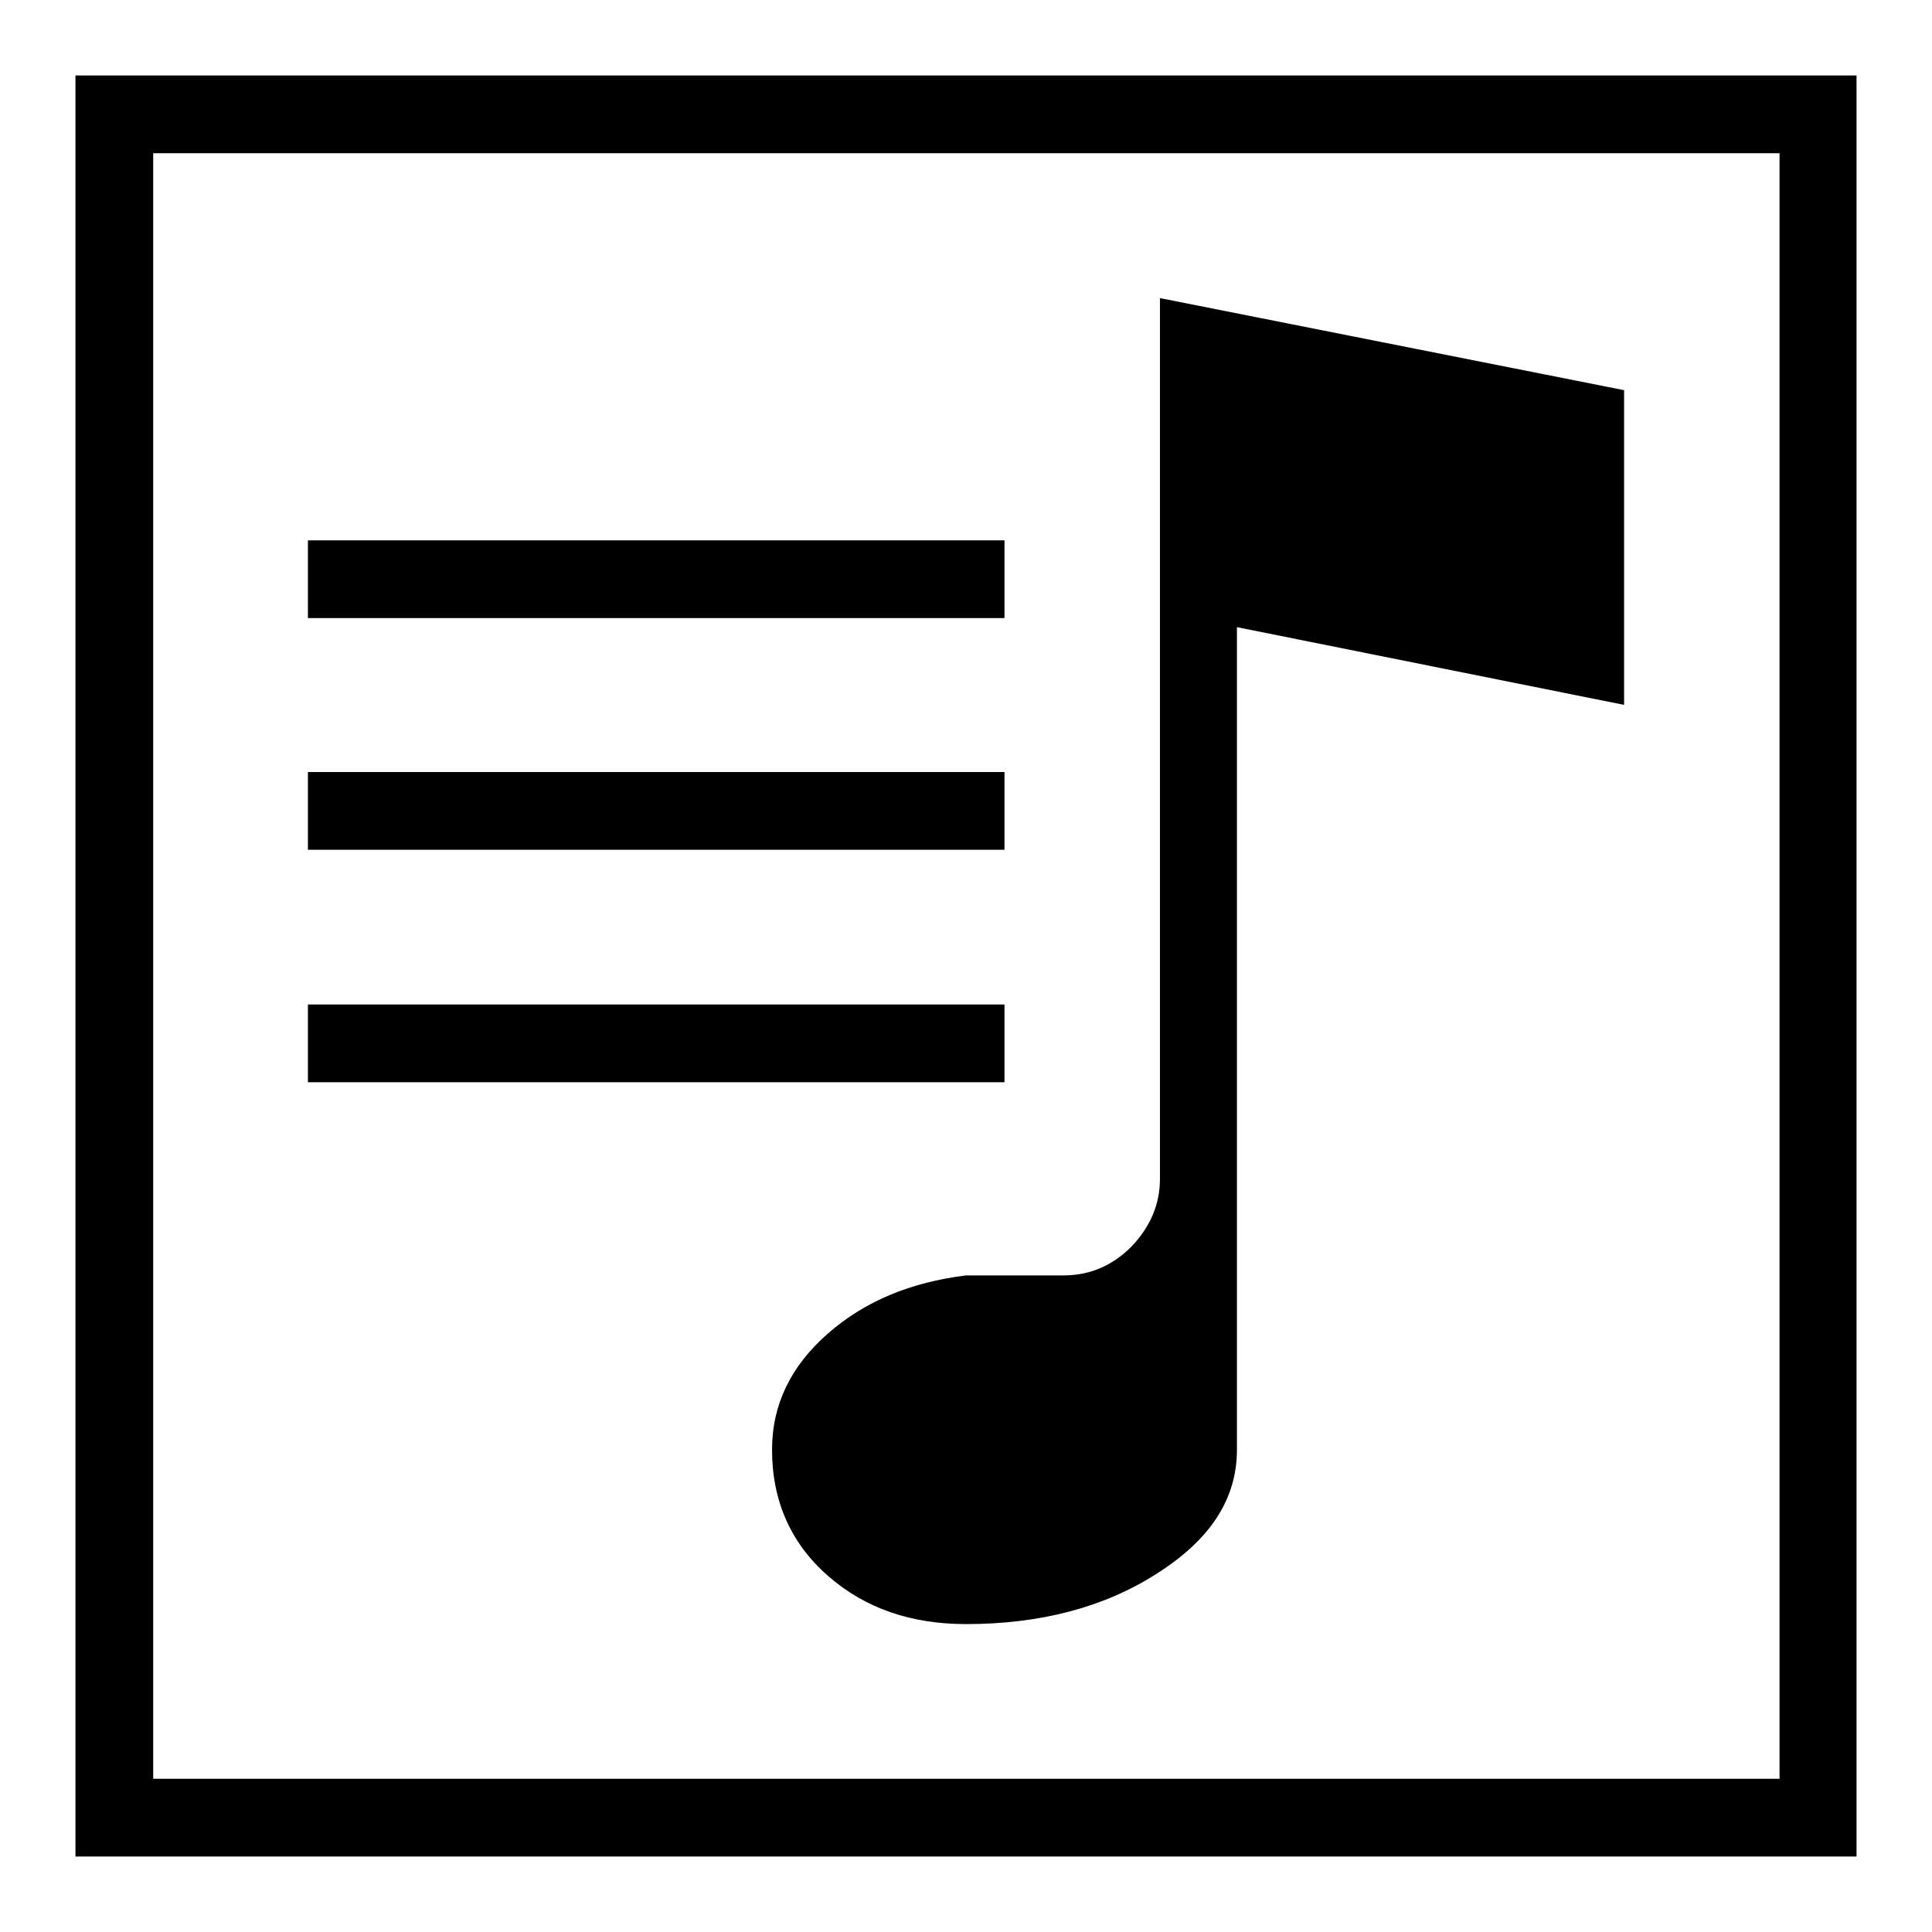 <?xml version="1.0" encoding="utf-8"?>
<!-- Svg Vector Icons : http://www.onlinewebfonts.com/icon -->
<!DOCTYPE svg PUBLIC "-//W3C//DTD SVG 1.1//EN" "http://www.w3.org/Graphics/SVG/1.1/DTD/svg11.dtd">
<svg version="1.1" xmlns="http://www.w3.org/2000/svg" xmlns:xlink="http://www.w3.org/1999/xlink" x="0px" y="0px" viewBox="0 0 256 256" enable-background="new 0 0 256 256" xml:space="preserve">
<g> <path fill="#000000" d="M246,246H10V10h236V246z M20.3,235.7h215.5V20.3H20.3V235.7z M133.1,71.6H40.8v10.3h92.3V71.6z  M133.1,102.3H40.8v10.3h92.3V102.3z M133.1,133.1H40.8v10.3h92.3V133.1z M153.7,39.5v116.7c0,3.4-1.3,6.4-3.8,9 c-2.6,2.6-5.6,3.8-9,3.8H128c-7.3,0.9-13.4,3.4-18.3,7.7c-4.9,4.3-7.4,9.4-7.4,15.4c0,6.8,2.5,12.4,7.4,16.7 c4.9,4.3,11,6.4,18.3,6.4c9.8,0,18.3-2.2,25.3-6.7c7.1-4.5,10.6-9.9,10.6-16.4v-109l51.3,10.3V51.7L153.7,39.5z"/></g>
</svg>